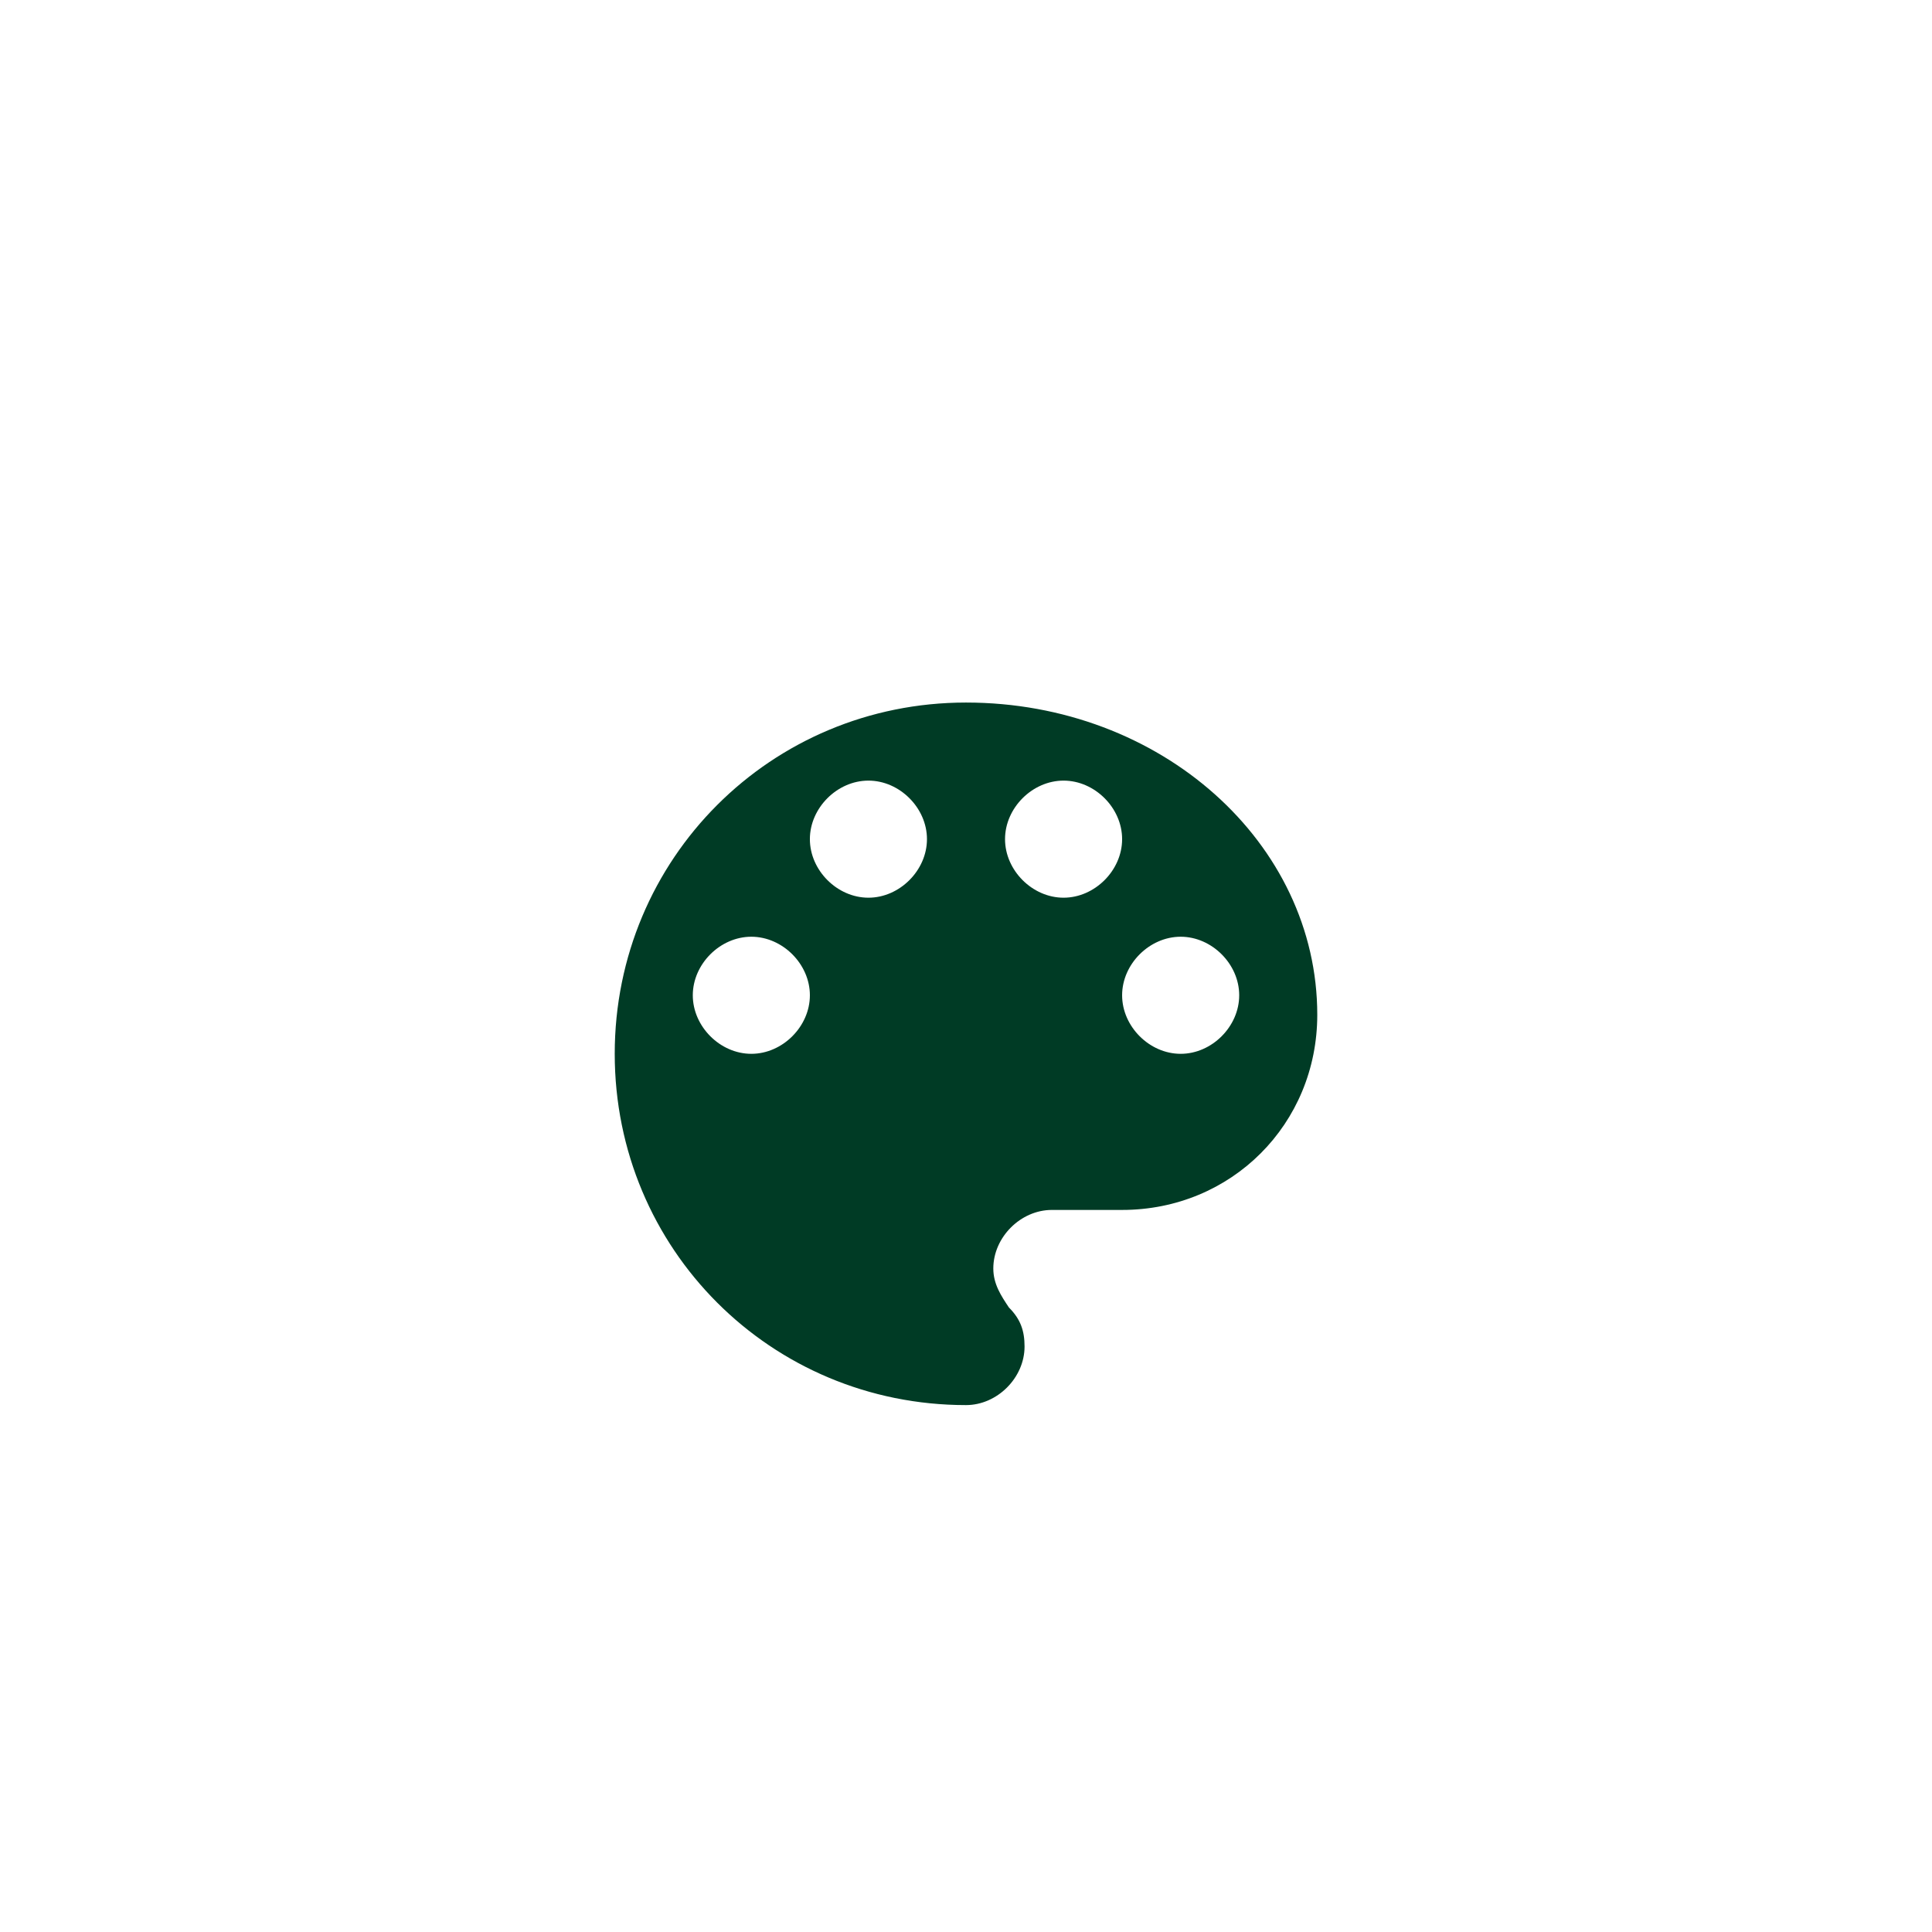 <svg width="88" height="88" viewBox="0 0 88 88" fill="none" xmlns="http://www.w3.org/2000/svg">
<g filter="url(#filter0_dd_149_1490)">
<rect x="12" y="2" width="64" height="64" rx="32" fill="white"/>
<g clip-path="url(#clip0_149_1490)">
<path d="M44 18C35.111 18 28 25.111 28 34C28 42.889 35.111 50 44 50C45.422 50 46.667 48.756 46.667 47.333C46.667 46.622 46.489 46.089 45.956 45.556C45.6 45.022 45.244 44.489 45.244 43.778C45.244 42.356 46.489 41.111 47.911 41.111H51.111C56.089 41.111 60 37.2 60 32.222C60 24.4 52.889 18 44 18ZM34.222 34C32.8 34 31.556 32.756 31.556 31.333C31.556 29.911 32.8 28.667 34.222 28.667C35.644 28.667 36.889 29.911 36.889 31.333C36.889 32.756 35.644 34 34.222 34ZM39.556 26.889C38.133 26.889 36.889 25.644 36.889 24.222C36.889 22.8 38.133 21.556 39.556 21.556C40.978 21.556 42.222 22.8 42.222 24.222C42.222 25.644 40.978 26.889 39.556 26.889ZM48.444 26.889C47.022 26.889 45.778 25.644 45.778 24.222C45.778 22.8 47.022 21.556 48.444 21.556C49.867 21.556 51.111 22.8 51.111 24.222C51.111 25.644 49.867 26.889 48.444 26.889ZM53.778 34C52.356 34 51.111 32.756 51.111 31.333C51.111 29.911 52.356 28.667 53.778 28.667C55.2 28.667 56.444 29.911 56.444 31.333C56.444 32.756 55.2 34 53.778 34Z" fill="#003B25"/>
</g>
</g>
<defs>
<filter id="filter0_dd_149_1490" x="0" y="0" width="88" height="88" filterUnits="userSpaceOnUse" color-interpolation-filters="sRGB">
<feFlood flood-opacity="0" result="BackgroundImageFix"/>
<feColorMatrix in="SourceAlpha" type="matrix" values="0 0 0 0 0 0 0 0 0 0 0 0 0 0 0 0 0 0 127 0" result="hardAlpha"/>
<feMorphology radius="4" operator="erode" in="SourceAlpha" result="effect1_dropShadow_149_1490"/>
<feOffset dy="4"/>
<feGaussianBlur stdDeviation="3"/>
<feComposite in2="hardAlpha" operator="out"/>
<feColorMatrix type="matrix" values="0 0 0 0 0 0 0 0 0 0 0 0 0 0 0 0 0 0 0.1 0"/>
<feBlend mode="normal" in2="BackgroundImageFix" result="effect1_dropShadow_149_1490"/>
<feColorMatrix in="SourceAlpha" type="matrix" values="0 0 0 0 0 0 0 0 0 0 0 0 0 0 0 0 0 0 127 0" result="hardAlpha"/>
<feMorphology radius="3" operator="erode" in="SourceAlpha" result="effect2_dropShadow_149_1490"/>
<feOffset dy="10"/>
<feGaussianBlur stdDeviation="7.5"/>
<feComposite in2="hardAlpha" operator="out"/>
<feColorMatrix type="matrix" values="0 0 0 0 0 0 0 0 0 0 0 0 0 0 0 0 0 0 0.1 0"/>
<feBlend mode="normal" in2="effect1_dropShadow_149_1490" result="effect2_dropShadow_149_1490"/>
<feBlend mode="normal" in="SourceGraphic" in2="effect2_dropShadow_149_1490" result="shape"/>
</filter>
<clipPath id="clip0_149_1490">
<rect width="32" height="32" fill="white" transform="translate(28 18)"/>
</clipPath>
</defs>
</svg>

